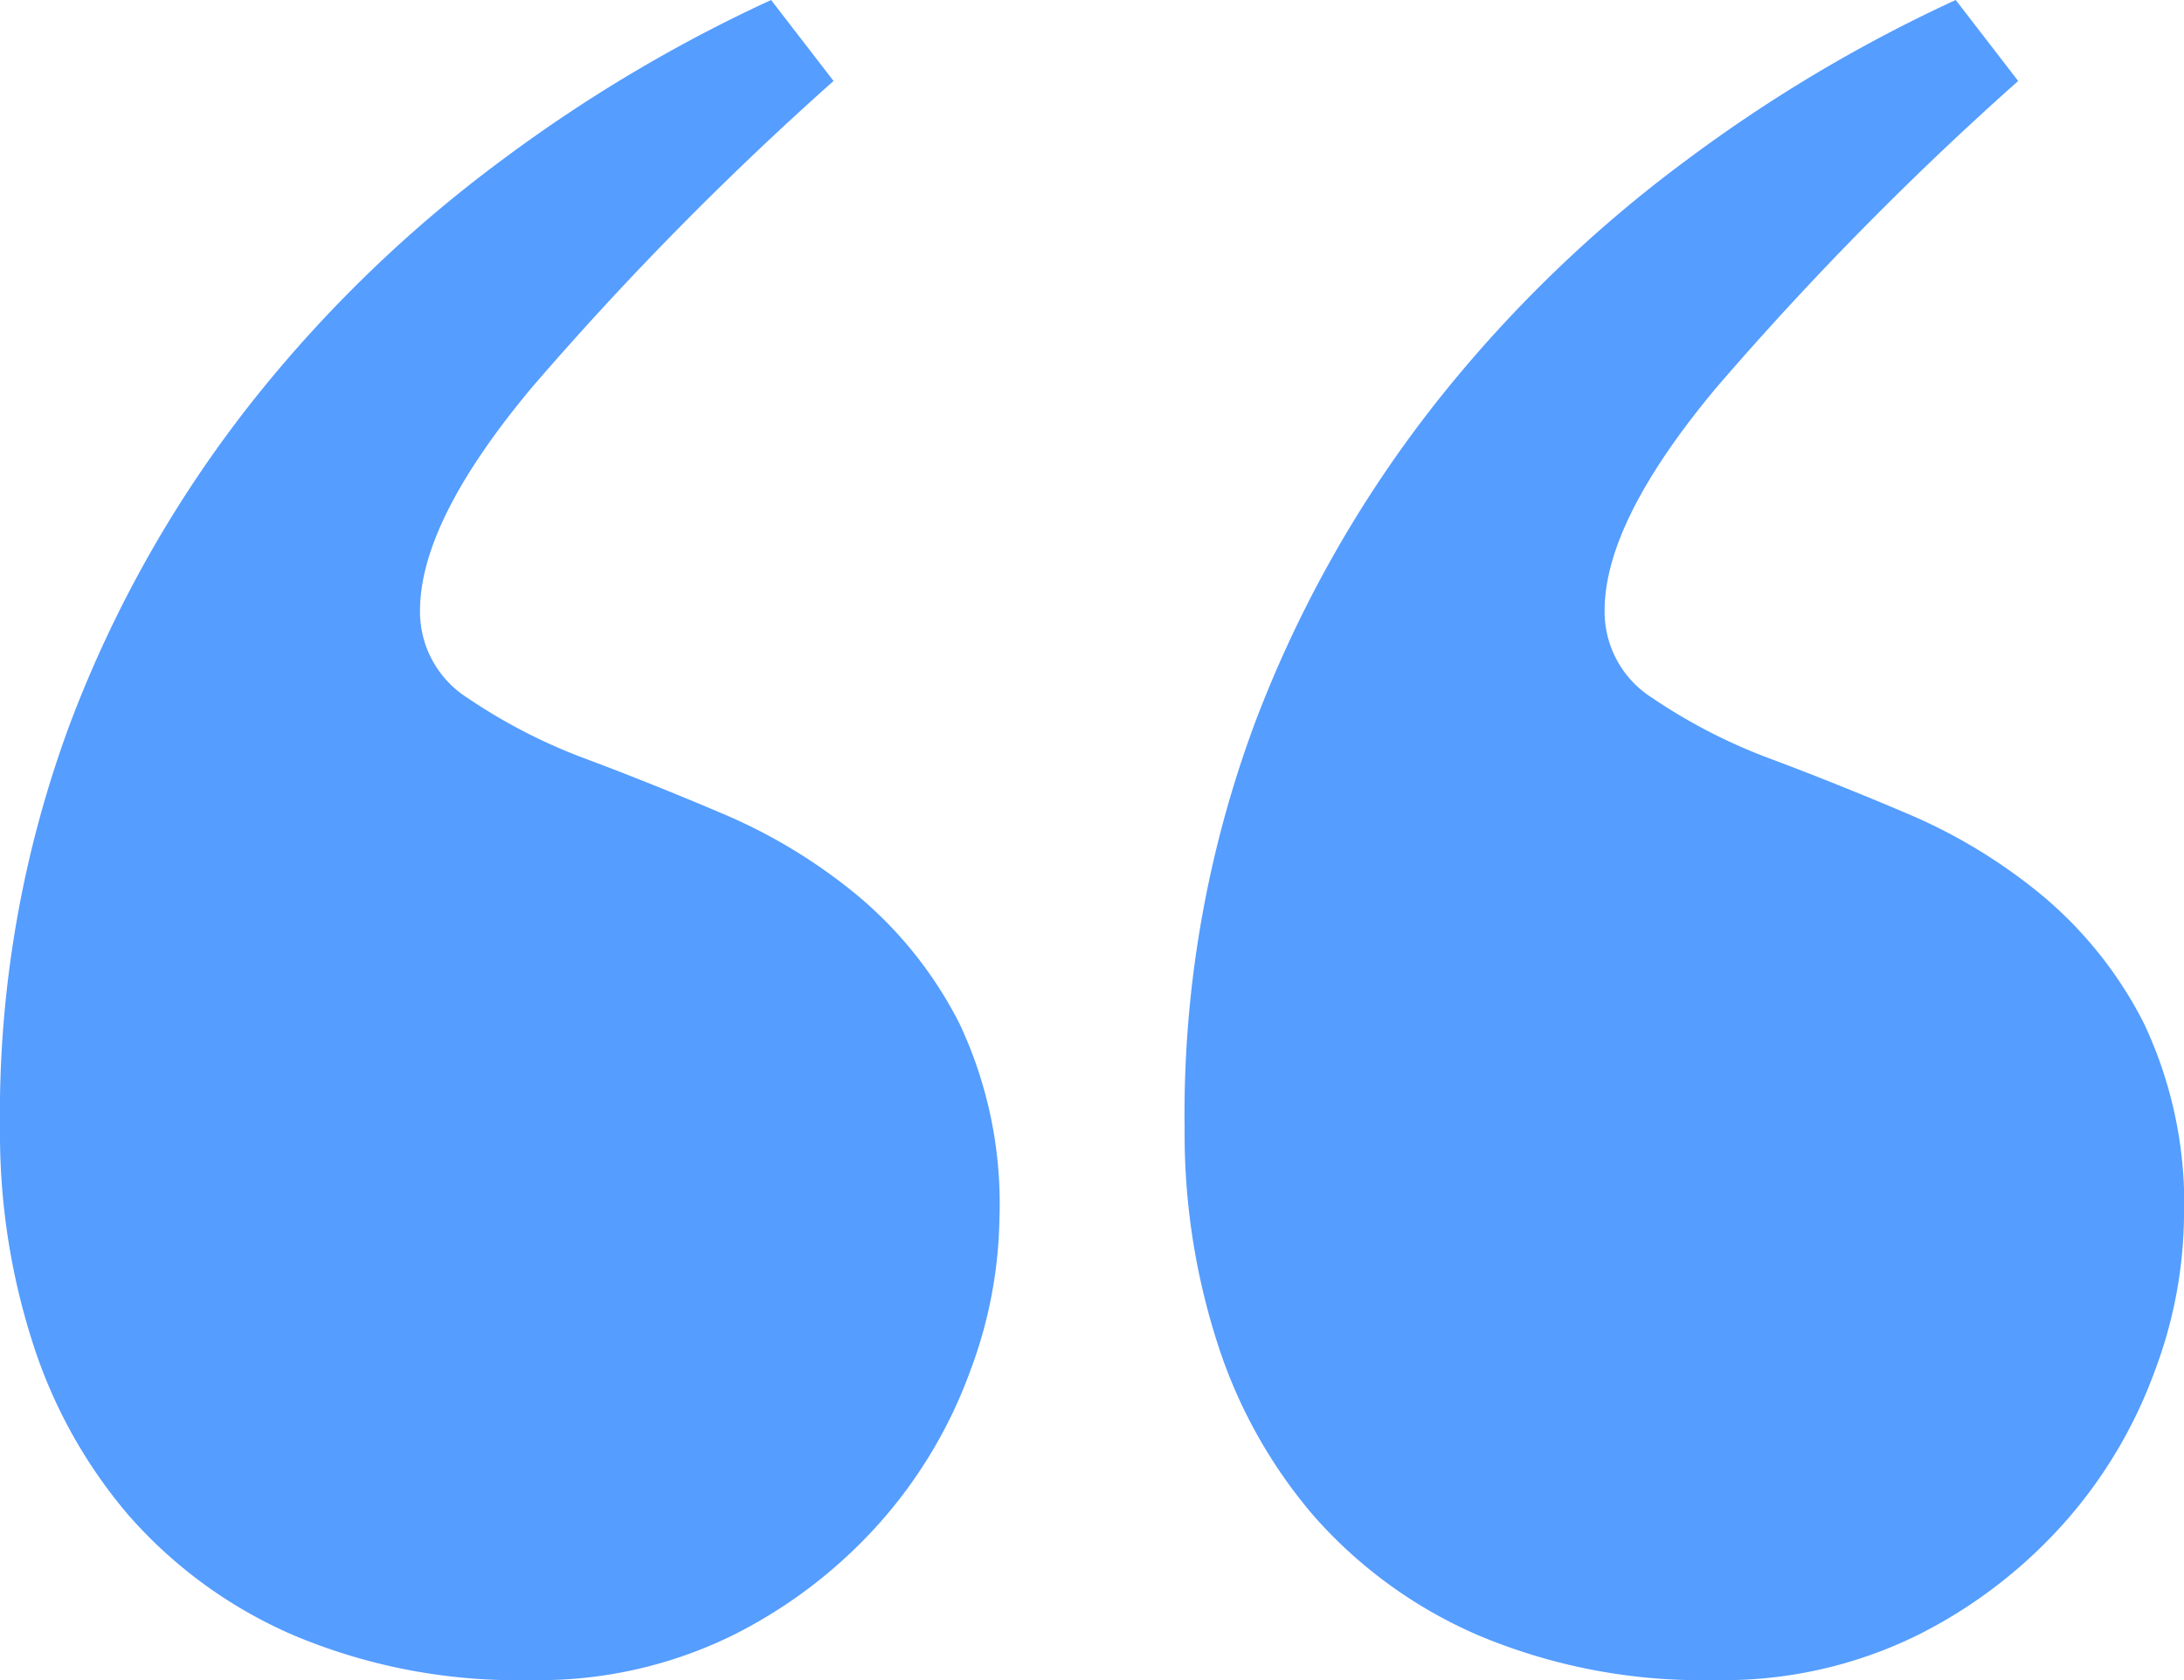 <?xml version="1.0" encoding="UTF-8"?> <svg xmlns="http://www.w3.org/2000/svg" width="110.907" height="85.313" viewBox="0 0 110.907 85.313"><path id="Path_76354" data-name="Path 76354" d="M92.434,95.206a29.215,29.215,0,0,1-11.977-2.267,23.512,23.512,0,0,1-8.367-6.064,25.313,25.313,0,0,1-4.922-8.858A34.675,34.675,0,0,1,65.528,67.26a56.952,56.952,0,0,1,3.555-20.616A61.24,61.24,0,0,1,78.325,30.3,67.083,67.083,0,0,1,90.958,18.065a75.929,75.929,0,0,1,13.727-8.173l3.172,4.113A164.414,164.414,0,0,0,92.544,29.56q-5.688,6.8-5.688,11.336a5.178,5.178,0,0,0,2.406,4.429,28.207,28.207,0,0,0,5.906,3.058q3.391,1.265,7.109,2.847a27.566,27.566,0,0,1,6.836,4.165,20.633,20.633,0,0,1,5.141,6.486,21.447,21.447,0,0,1,2.023,9.913,22.854,22.854,0,0,1-1.477,7.7,23.9,23.9,0,0,1-4.484,7.593,24.861,24.861,0,0,1-7.492,5.8A22.3,22.3,0,0,1,92.434,95.206Zm-60.157,0A29.215,29.215,0,0,1,20.3,92.939a23.512,23.512,0,0,1-8.367-6.064,25.313,25.313,0,0,1-4.922-8.858A34.675,34.675,0,0,1,5.371,67.26,56.952,56.952,0,0,1,8.926,46.644,61.239,61.239,0,0,1,18.168,30.3,67.083,67.083,0,0,1,30.8,18.065,75.928,75.928,0,0,1,44.528,9.893L47.7,14.005A164.413,164.413,0,0,0,32.387,29.56Q26.7,36.362,26.7,40.9a5.178,5.178,0,0,0,2.406,4.429,28.207,28.207,0,0,0,5.906,3.058q3.391,1.265,7.109,2.847A27.566,27.566,0,0,1,48.957,55.4,20.633,20.633,0,0,1,54.1,61.882a21.447,21.447,0,0,1,2.023,9.913,22.854,22.854,0,0,1-1.477,7.7,23.905,23.905,0,0,1-4.484,7.593,24.861,24.861,0,0,1-7.492,5.8A22.3,22.3,0,0,1,32.278,95.206Z" transform="translate(-5.371 -9.893)" fill="#559dff"></path></svg> 